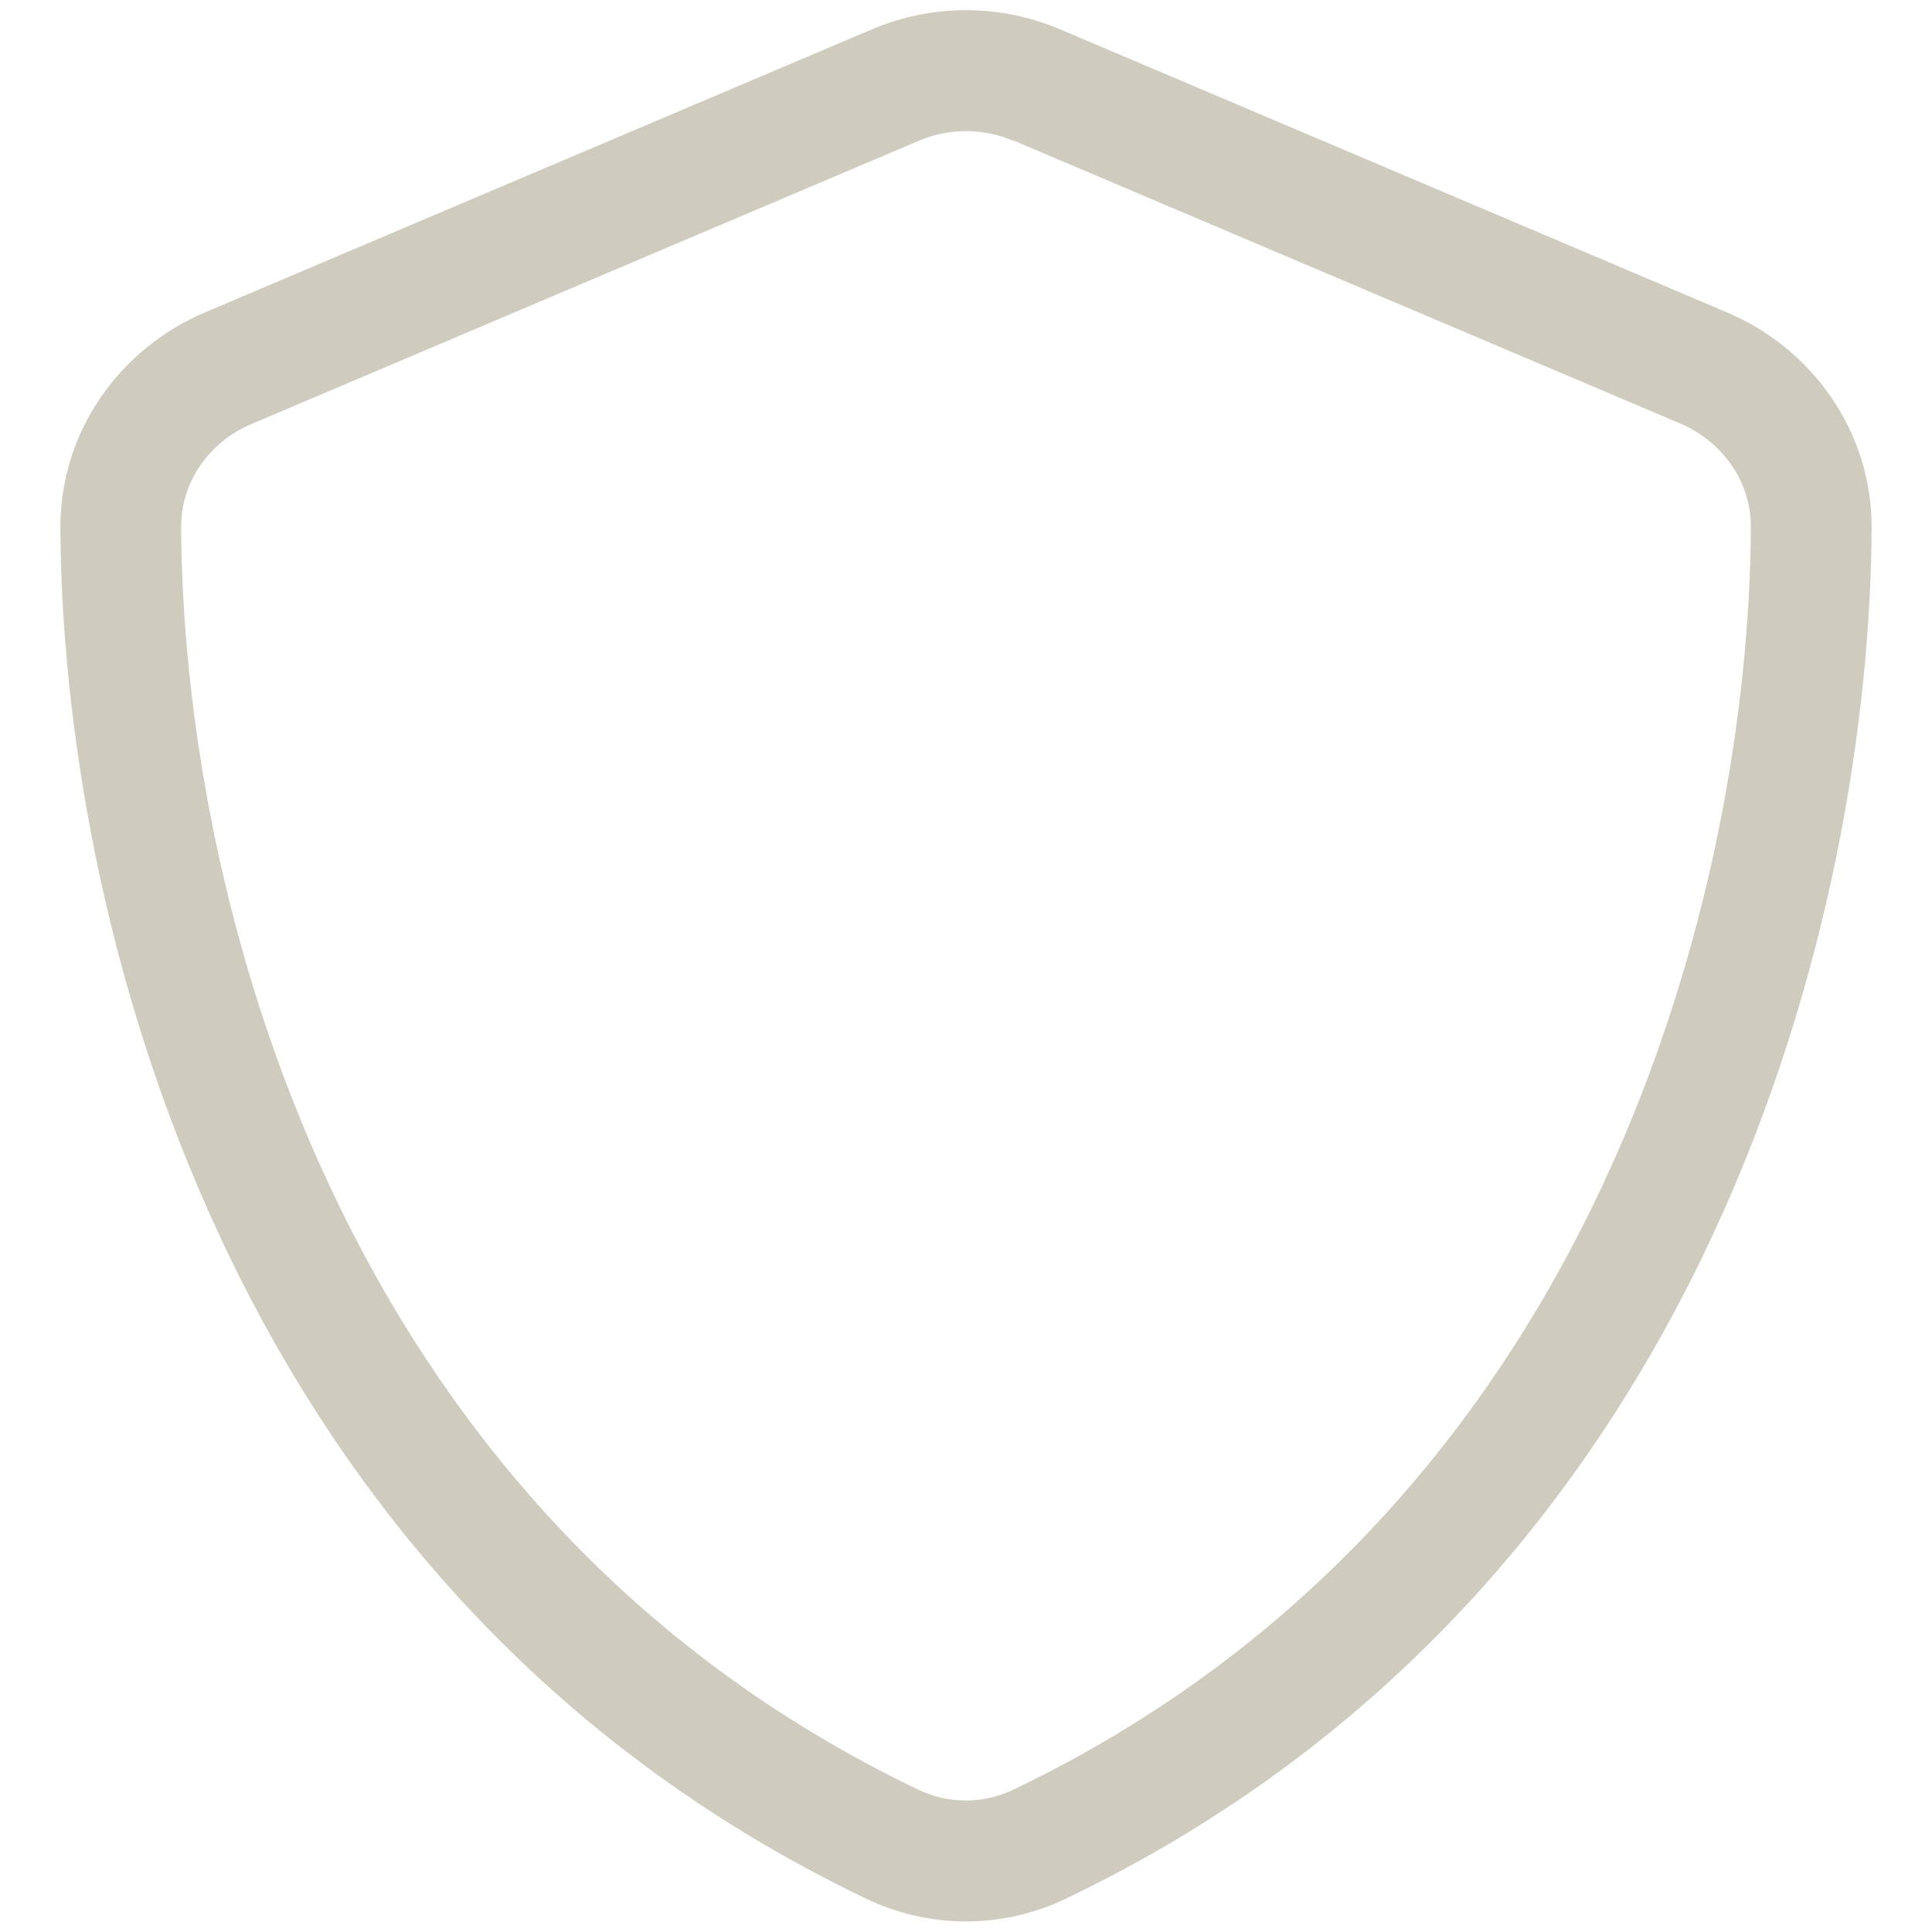 <?xml version="1.0" encoding="UTF-8"?>
<svg xmlns="http://www.w3.org/2000/svg" version="1.1" viewBox="0 0 512 512">
  <!-- Generator: Adobe Illustrator 29.5.1, SVG Export Plug-In . SVG Version: 2.1.0 Build 141)  -->
  <defs>
    <style>
      .st0 {
        fill: #cfcbbf;
      }
    </style>
  </defs>
  <g id="Layer_1" focusable="false">
    <path class="st0" d="M268.5,37.3c-8-3.4-17-3.4-25,0L66.8,112.3c-11.3,4.7-18.9,15.4-18.8,27.5.5,94,39.3,259.8,195.4,334.5,7.9,3.8,17.2,3.8,25.1,0,156.1-74.7,195-240.4,195.5-334.5.1-12.1-7.5-22.8-18.8-27.6l-176.7-75h0ZM231,7.8c16-6.8,34-6.8,50,0l176.7,75c22,9.3,38.4,31,38.3,57.2-.5,99.2-41.3,280.7-213.6,363.2-16.7,8-36.1,8-52.8,0C57.3,420.7,16.5,239.2,16,140c-.1-26.2,16.3-47.9,38.3-57.2L231,7.8Z"/>
  </g>
</svg>
